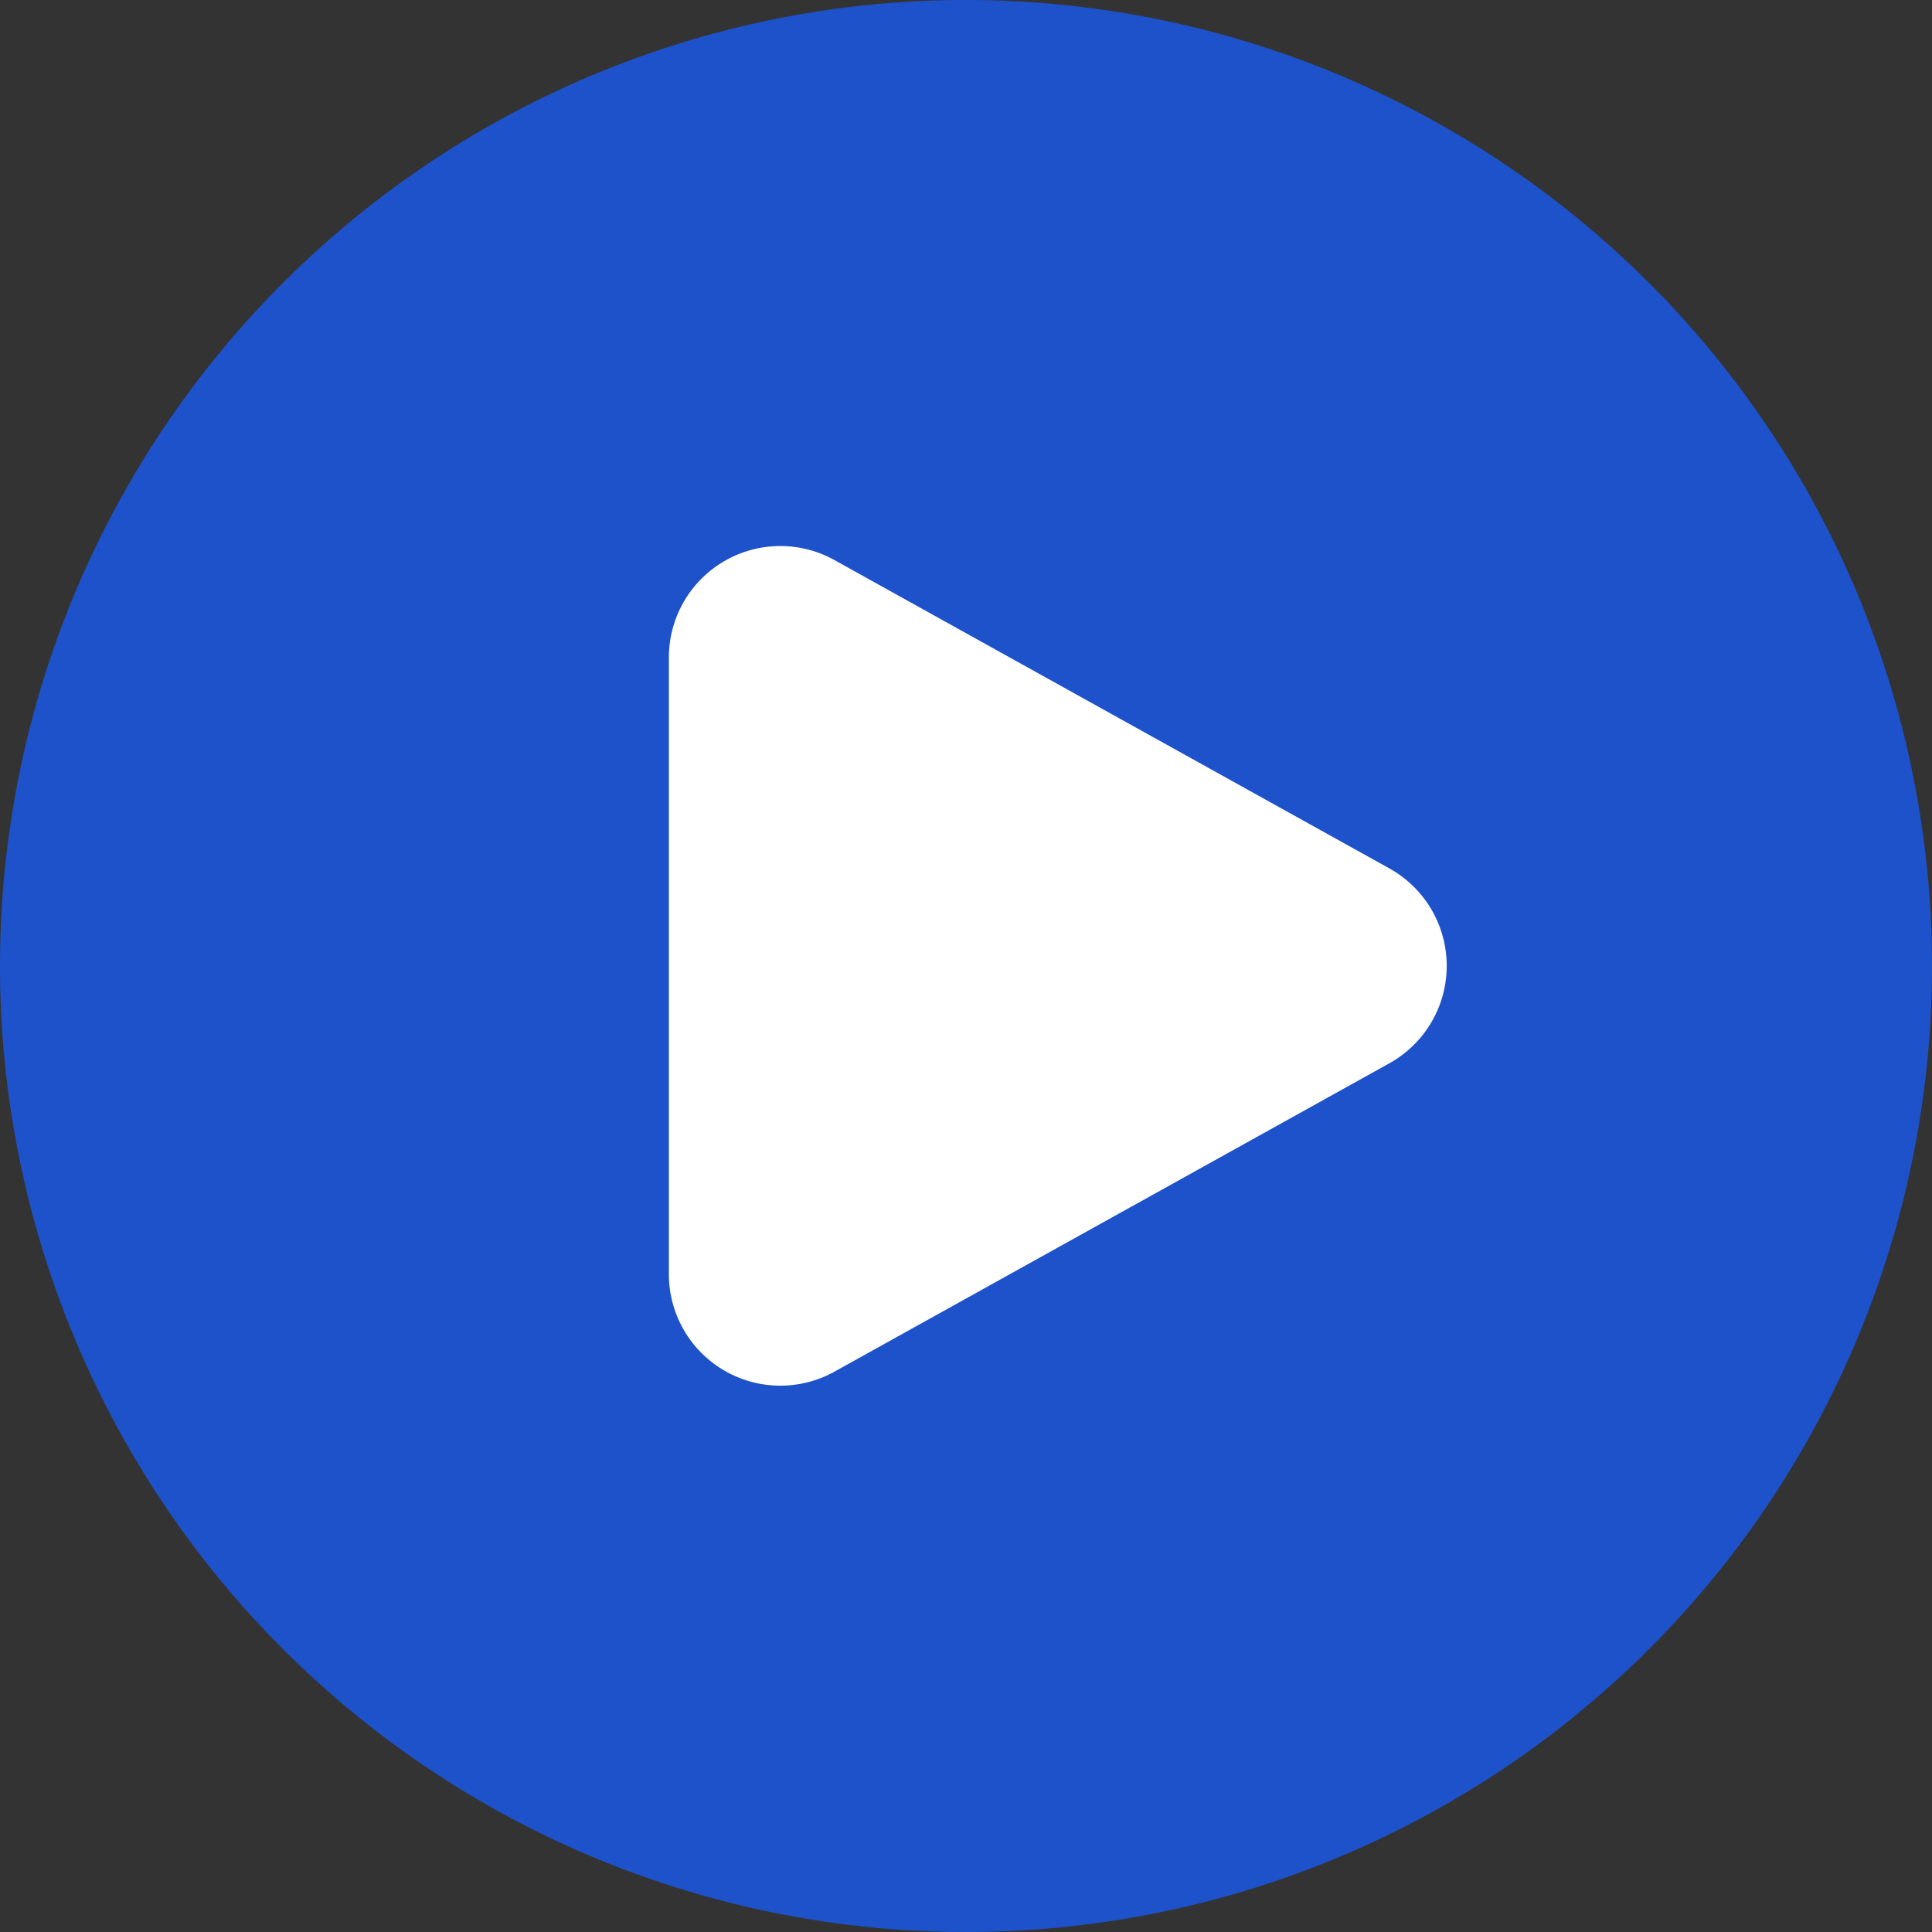<svg xmlns="http://www.w3.org/2000/svg" width="57.436" height="57.436" viewBox="0 0 57.436 57.436">
  <rect x="0" y="0" width="57.436" height="57.436" fill="#333333" stroke="none"/>
  <g id="Group_2887" data-name="Group 2887" transform="translate(-367.282 -2581.782)">
    <circle id="Ellipse_39" data-name="Ellipse 39" cx="21.5" cy="21.5" r="21.5" transform="translate(377 2590)" fill="#fff"/>
    <path id="Path_786" data-name="Path 786" d="M2.25,30.968A28.718,28.718,0,1,1,30.968,59.686,28.717,28.717,0,0,1,2.25,30.968Zm41.307-2.9a3.314,3.314,0,0,1,0,5.791l-16.5,9.169a3.314,3.314,0,0,1-4.922-2.9V21.8a3.313,3.313,0,0,1,4.922-2.9Z" transform="translate(365.032 2579.532)" fill="#1e52ca" fill-rule="evenodd"/>
  </g>
</svg>
